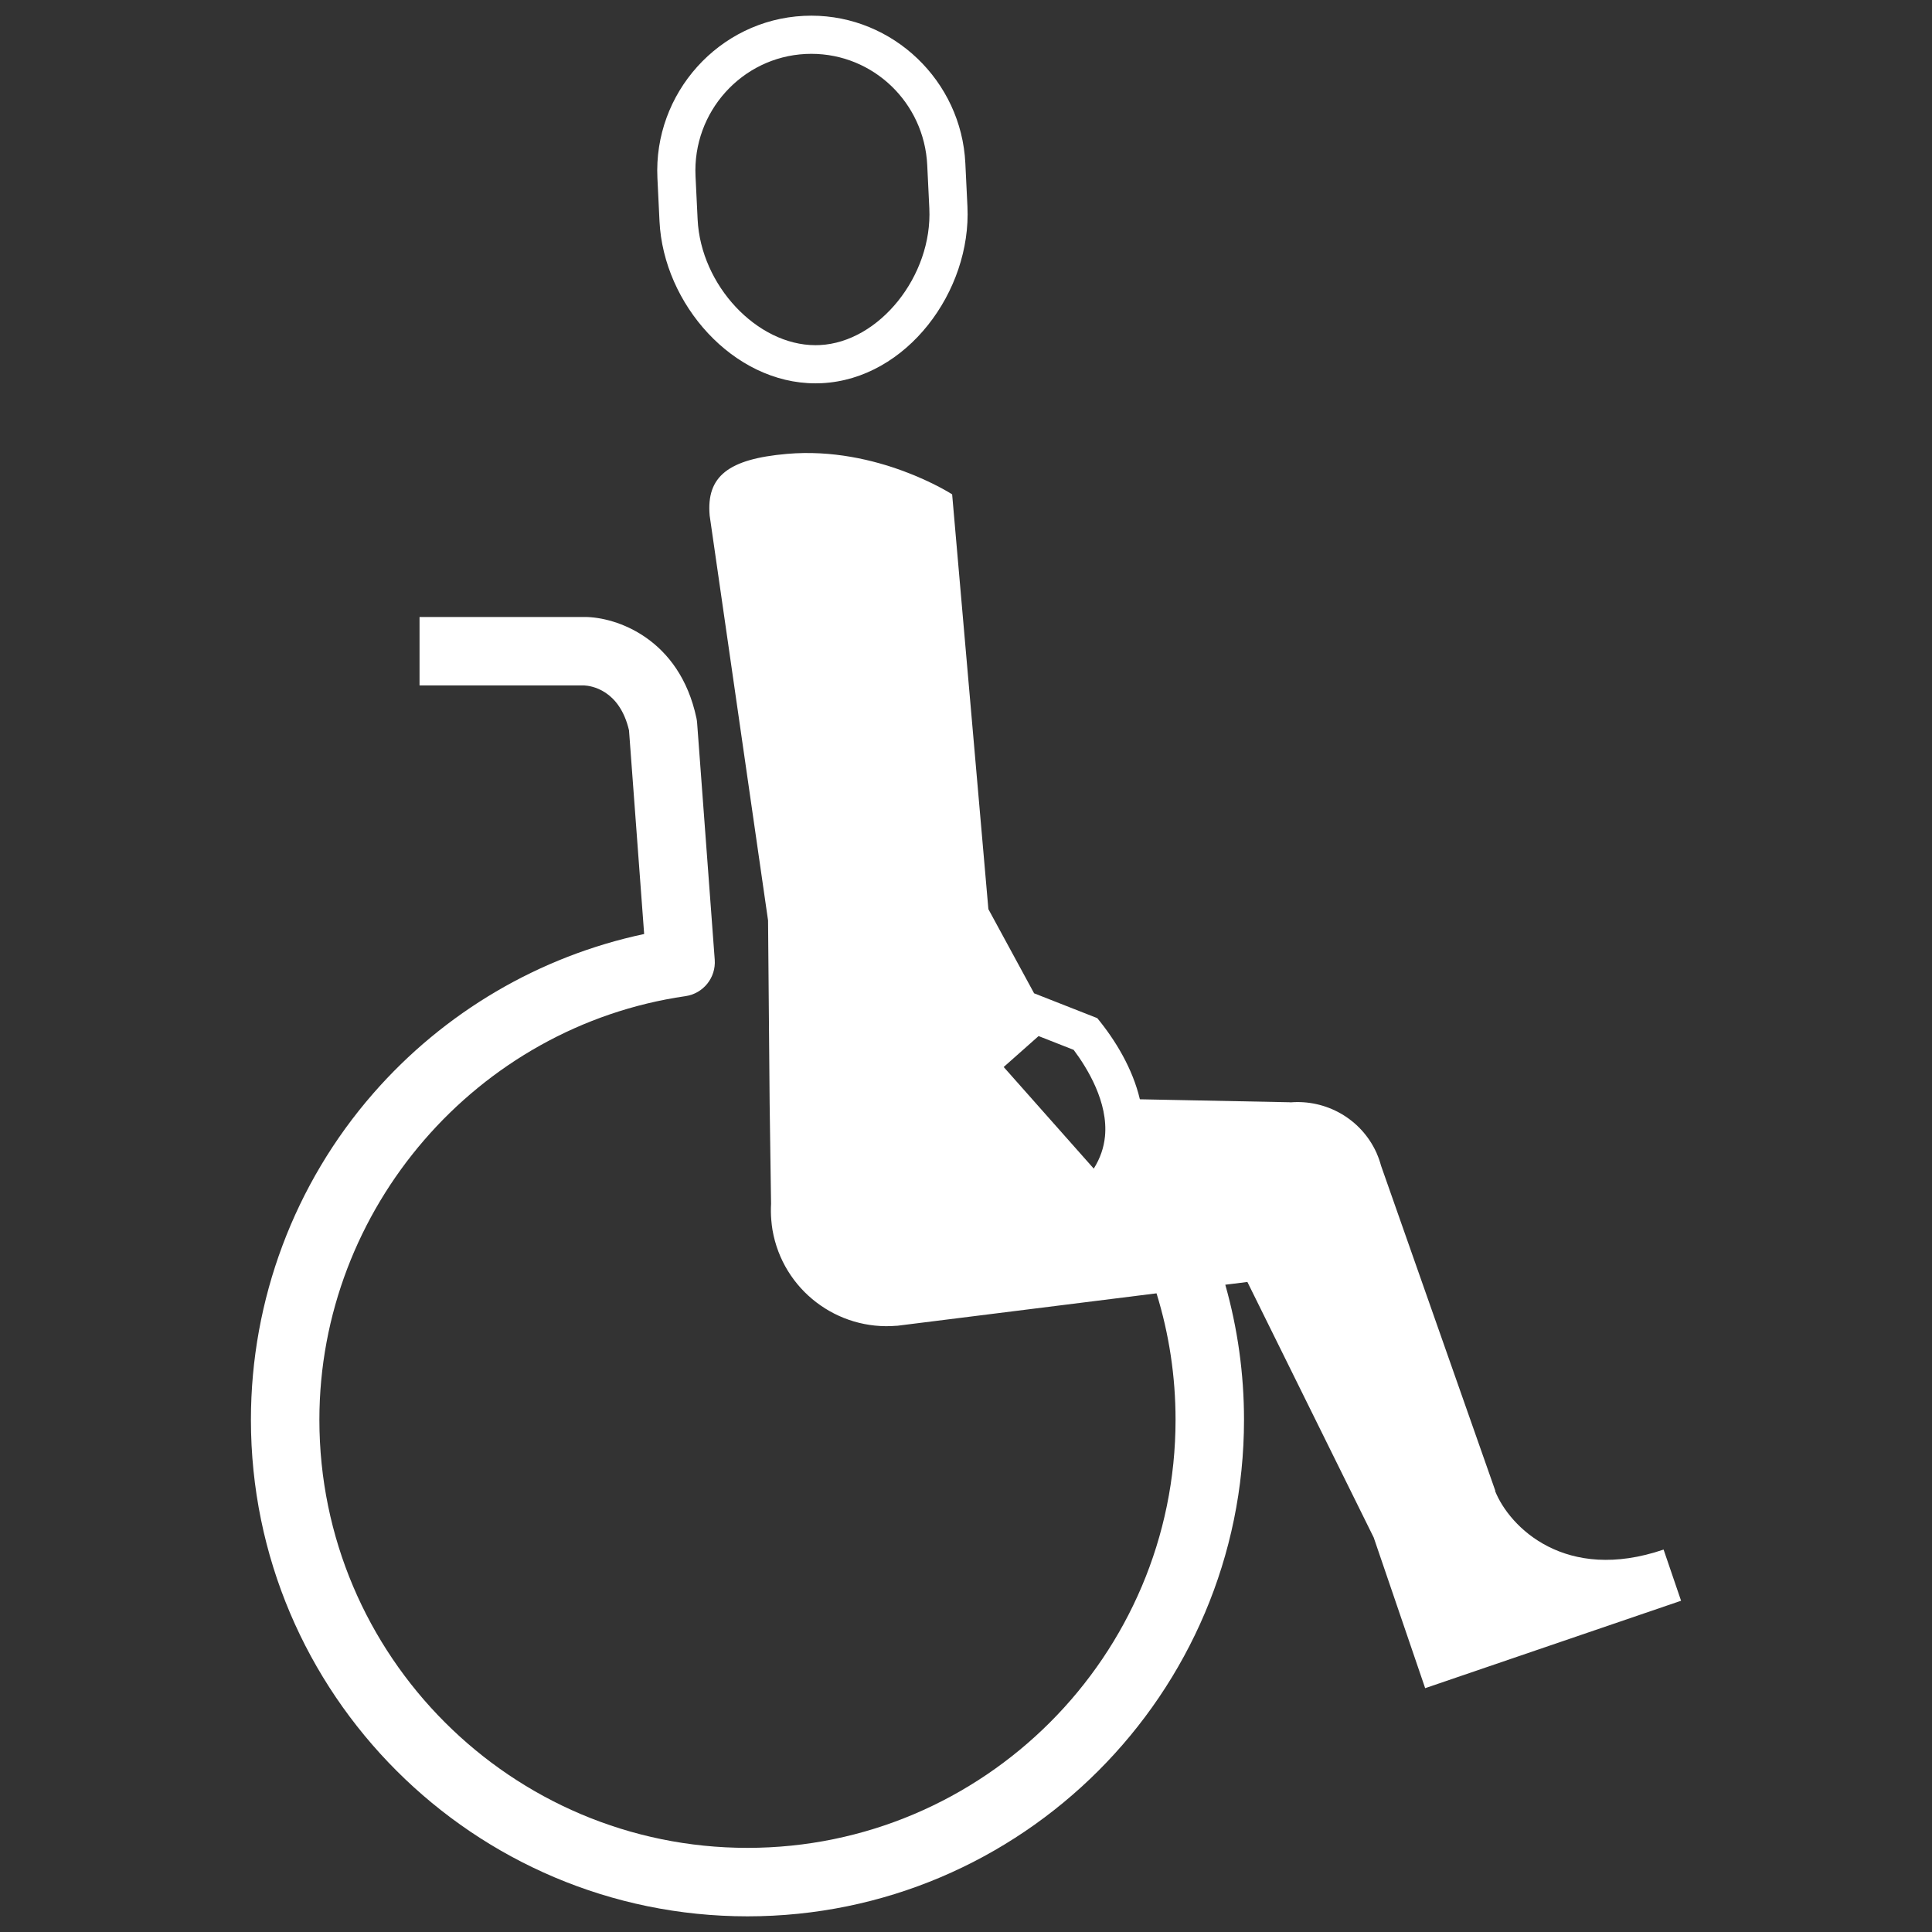 <?xml version="1.0" encoding="UTF-8" standalone="no"?><!DOCTYPE svg PUBLIC "-//W3C//DTD SVG 1.1//EN" "http://www.w3.org/Graphics/SVG/1.1/DTD/svg11.dtd"><svg width="100%" height="100%" viewBox="0 0 512 512" version="1.1" xmlns="http://www.w3.org/2000/svg" xmlns:xlink="http://www.w3.org/1999/xlink" xml:space="preserve" xmlns:serif="http://www.serif.com/" style="fill-rule:evenodd;clip-rule:evenodd;stroke-linejoin:round;stroke-miterlimit:1.414;"><rect x="0" y="0" width="512" height="512" fill="#333333" stroke="none"/><g id="Layer-1" serif:id="Layer 1"><path d="M215.008,4.154c-0.655,0 -1.316,0.016 -1.978,0.048c-22.528,1.092 -39.897,20.555 -38.808,43.006l0.554,11.452c1.062,21.903 19.506,42.929 41.326,42.929c0.545,0 1.095,-0.012 1.644,-0.039c22.541,-1.092 39.723,-24.392 38.634,-46.844l-0.554,-11.453c-1.056,-21.791 -19.144,-39.101 -40.818,-39.099m0.002,10.112c16.422,0 29.914,12.949 30.715,29.477l0.554,11.453c0.867,17.871 -13.238,35.488 -29.023,36.253c-0.385,0.019 -0.771,0.028 -1.154,0.028c-15.497,0 -30.382,-15.875 -31.225,-33.307l-0.556,-11.453c-0.825,-17.054 12.273,-31.594 29.199,-32.414c0.497,-0.025 0.994,-0.037 1.49,-0.037" style="fill:#fff;fill-rule:nonzero;"/><path d="M275.237,274.571l9.297,3.654c3.651,4.877 9.18,13.908 8.297,22.933c-0.295,3.002 -1.276,5.834 -2.974,8.537l-23.867,-26.928l9.247,-8.196Zm165.632,136.08c-25.958,8.865 -40.811,-5.877 -44.672,-15.561l0.072,-0.032l-30.264,-86.1c-0.302,-1.105 -0.675,-2.202 -1.152,-3.28l-0.085,-0.238l-0.009,0.004c-4.136,-9.052 -13.42,-14.1 -22.8,-13.303l-0.002,-0.028l-39.879,-0.79c-1.914,-8.109 -6.454,-15.632 -11.289,-21.506l-16.741,-6.58l-12.117,-22.302l-9.604,-109.927c0,0 -19.747,-12.823 -43.792,-10.722c-15.465,1.351 -21.383,5.898 -20.47,16.337l15.477,107.291l0.421,48.572l0.376,26.502c-0.079,1.442 -0.065,2.897 0.063,4.371l0.001,0.036l0.004,0c0.076,0.859 0.165,1.722 0.316,2.588c2.757,15.865 17.207,26.735 32.951,25.352l0.001,0.019l68.817,-8.609c3.338,10.799 5.041,22.027 5.041,33.511c0,62.555 -50.891,113.447 -113.445,113.447c-62.556,0 -113.447,-50.892 -113.447,-113.447c0,-55.986 41.711,-104.251 97.023,-112.268c4.716,-0.682 8.098,-4.897 7.747,-9.65l-4.67,-62.796c-0.03,-0.405 -0.089,-0.806 -0.171,-1.204c-4.477,-21.18 -21.299,-26.816 -29.589,-26.833l-43.798,0l0,18.142l43.649,0c-0.071,0 -0.046,-0.002 0.012,0l0.002,0c1.681,0.085 9.318,1.076 11.848,11.893l4.015,53.982c-27.733,5.882 -52.981,20.681 -71.804,42.251c-20.898,23.948 -32.407,54.662 -32.407,86.483c0,72.558 59.032,131.59 131.59,131.59c72.558,0 131.589,-59.032 131.589,-131.59c0,-12.228 -1.688,-24.207 -4.961,-35.793l5.856,-0.731l33.475,67.723l13.636,39.925l67.819,-23.166l-4.633,-13.563Z" style="fill:#fff;fill-rule:nonzero;"/></g></svg>